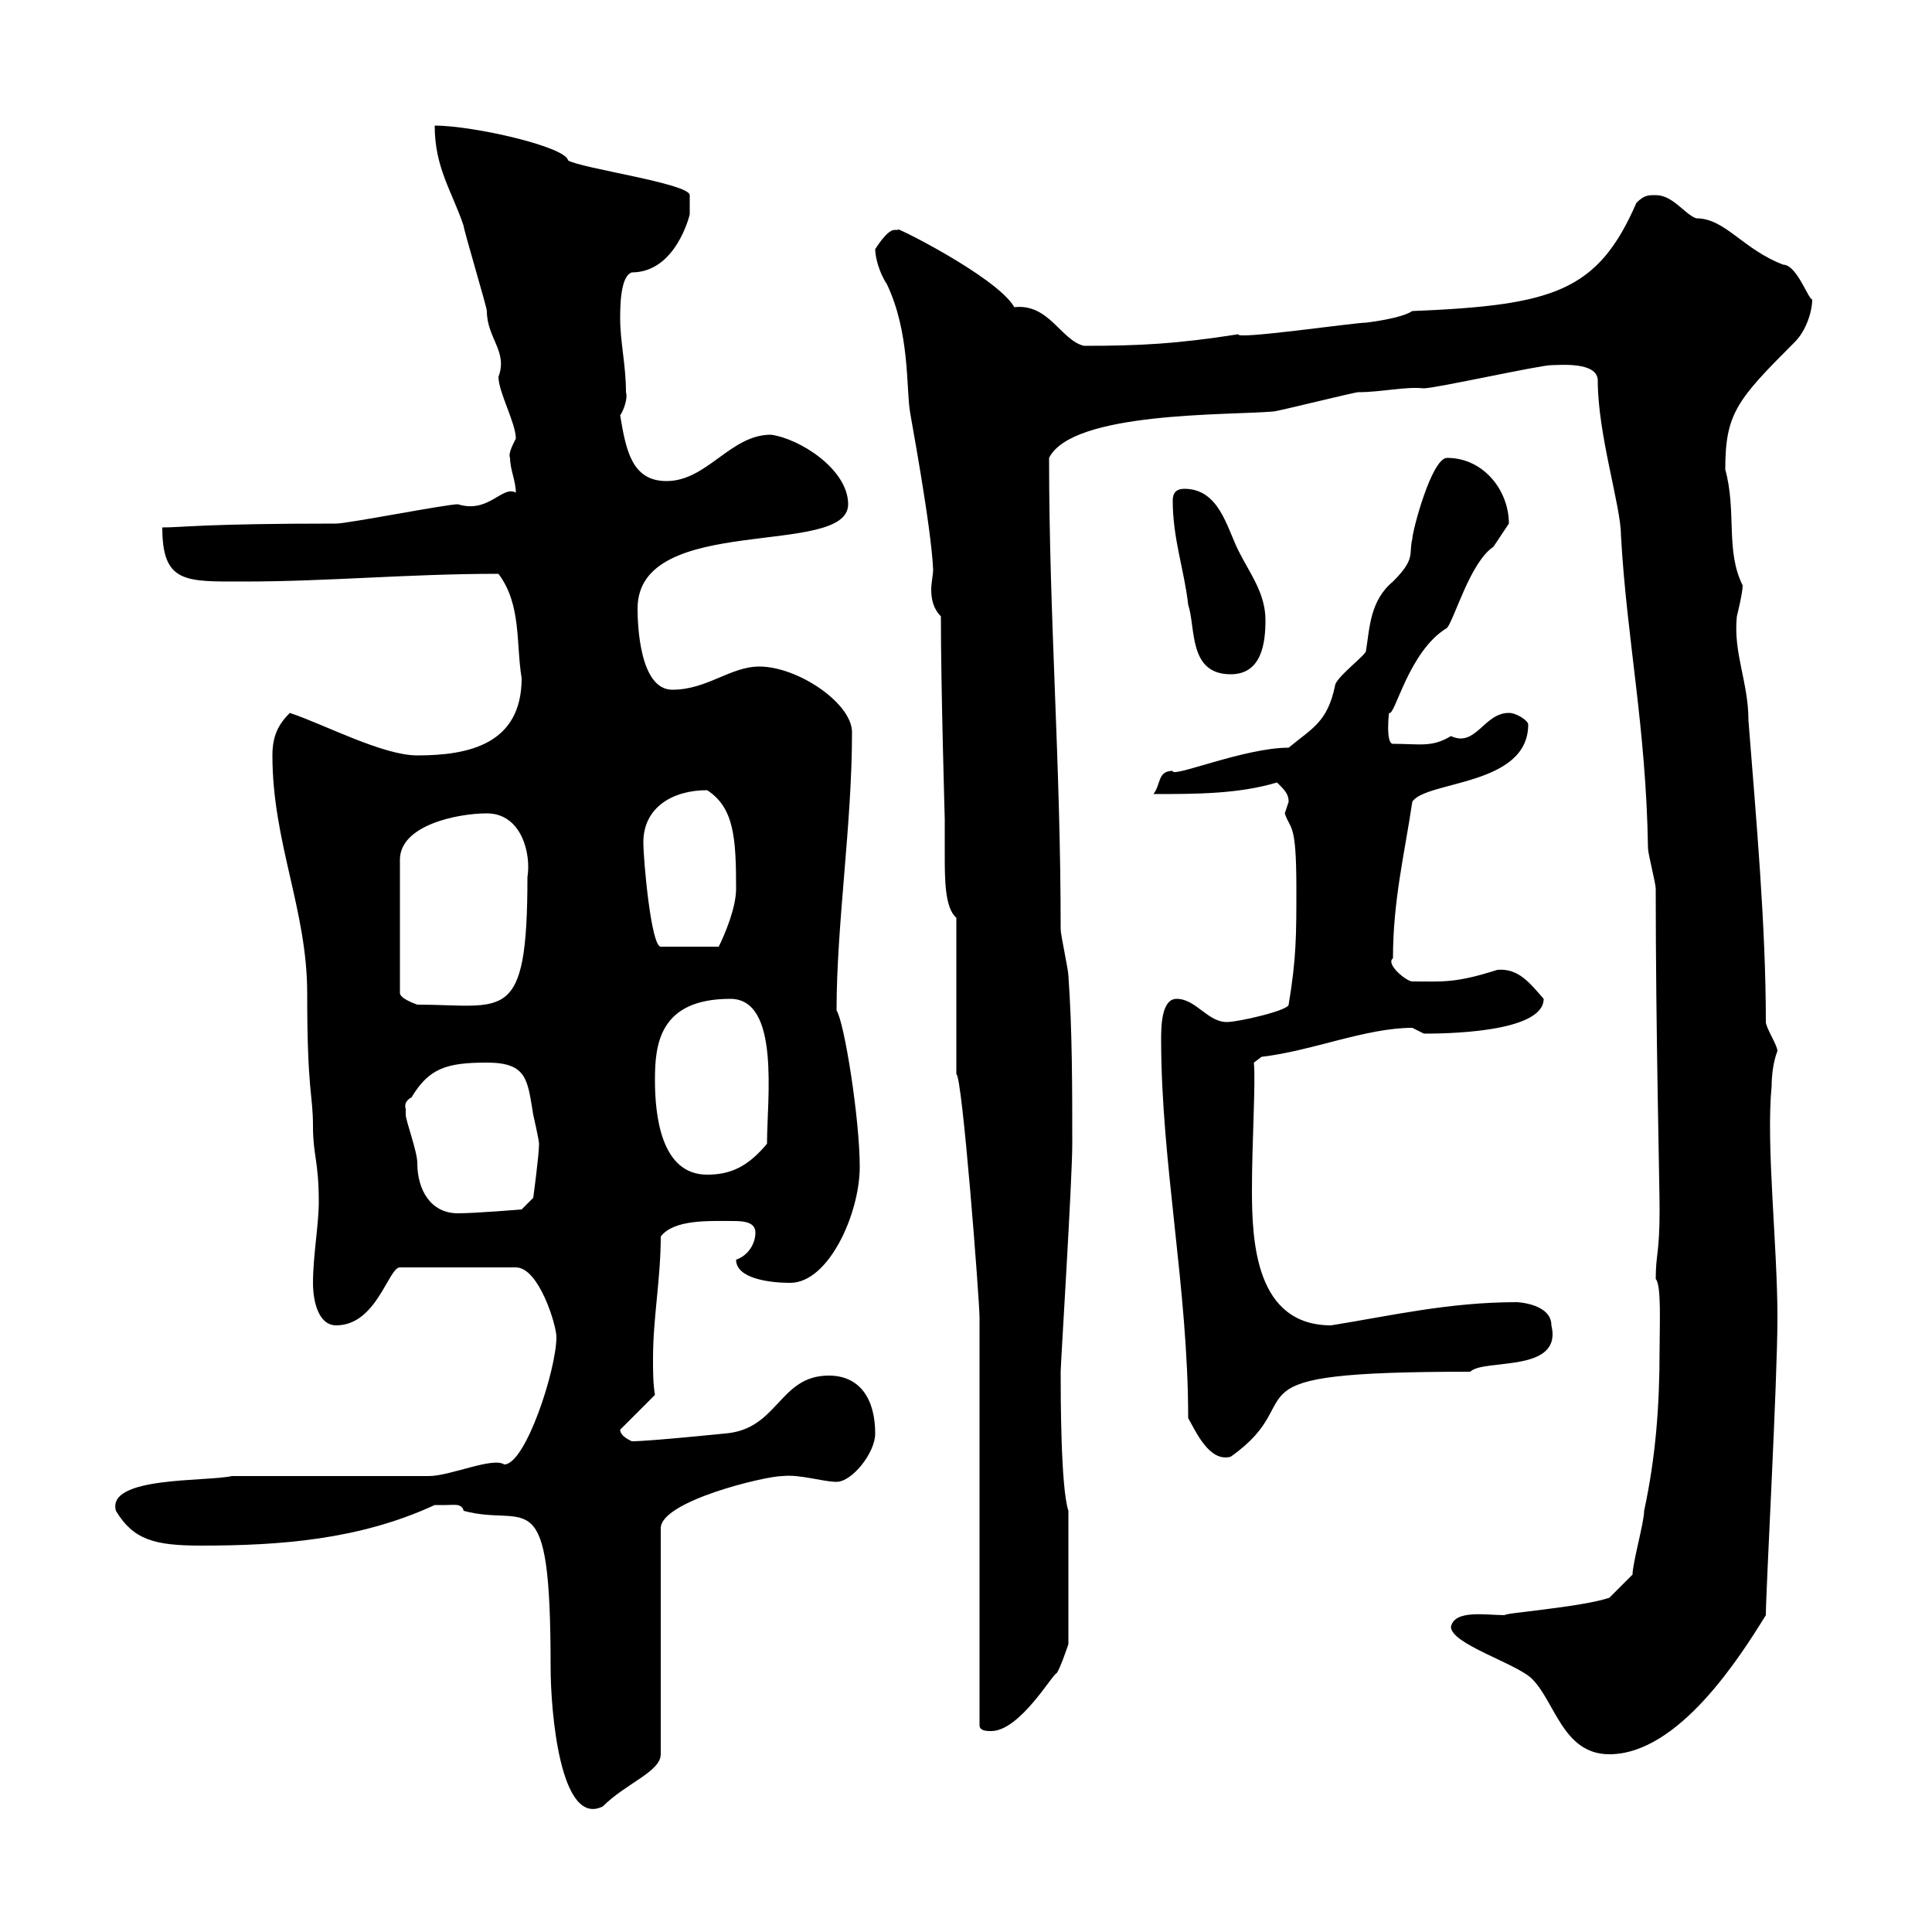 <svg xmlns="http://www.w3.org/2000/svg" xmlns:xlink="http://www.w3.org/1999/xlink" width="300" height="300"><path d="M69.30 233.70C70.50 233.70 71.70 233.40 72 234.60C81.90 237.30 85.50 229.20 85.50 258.90C85.50 265.80 87 283.80 93.60 280.50C97.20 276.90 102.60 275.10 102.60 272.40L102.60 237.30C102.60 233.10 118.80 229.20 121.50 229.20C124.20 228.90 127.80 230.10 129.90 230.10C132.30 230.10 135.90 225.60 135.90 222.60C135.90 217.20 133.50 213.60 128.70 213.60C120.90 213.60 120.90 222 112.50 222.60C112.50 222.60 100.80 223.80 98.10 223.80C97.50 223.50 96.30 222.90 96.30 222L101.70 216.60C101.40 214.80 101.40 213 101.40 210.90C101.40 204.60 102.60 198.60 102.60 192C104.70 189.30 110.10 189.60 114 189.60C115.80 189.60 117.30 189.90 117.30 191.40C117.30 193.20 116.10 195 114.30 195.60C114.30 198.60 119.70 199.20 122.70 199.20C128.70 199.20 133.50 188.40 133.50 181.20C133.50 173.70 131.10 158.70 129.90 156.90C129.90 143.40 132.30 128.10 132.30 113.70C132.30 109.20 123.90 103.50 117.90 103.50C113.40 103.50 109.80 107.10 104.40 107.10C99.30 107.10 99 96.90 99 94.50C99 79.50 131.70 86.70 131.70 78.30C131.70 72.90 124.20 68.10 119.70 67.50C113.40 67.50 109.80 74.70 103.50 74.70C98.10 74.70 97.20 69.90 96.30 64.50C96.90 63.60 97.50 61.80 97.20 60.90C97.20 56.70 96.30 53.10 96.30 49.50C96.30 47.70 96.30 42.90 98.10 42.30C105 42.30 107.10 33.30 107.10 33.30C107.10 32.10 107.10 30.30 107.10 30.30C107.10 28.50 90 26.10 88.20 24.90C87.90 22.80 73.50 19.50 67.50 19.50C67.50 26.10 70.20 29.70 72 35.10C72 35.70 75.60 47.70 75.60 48.30C75.60 52.50 78.90 54.60 77.40 58.50C77.40 60.90 80.10 65.70 80.10 68.10C79.50 69.30 78.90 70.50 79.20 71.10C79.20 72.90 80.10 74.70 80.10 76.50C78 75.30 75.90 79.80 71.10 78.30C69.30 78.30 54 81.30 52.20 81.30C31.50 81.30 28.50 81.90 25.20 81.90C25.20 90.60 28.80 90.30 37.80 90.30C51 90.30 63.30 89.10 77.40 89.10C81 93.90 80.10 99.90 81 105.30C81 115.50 72.90 117.30 64.80 117.30C59.40 117.30 50.40 112.50 45 110.70C43.20 112.50 42.30 114.30 42.30 117.30C42.30 130.80 47.70 141.30 47.70 154.20C47.70 169.80 48.60 169.80 48.60 174.90C48.60 179.40 49.50 180.30 49.50 186.60C49.50 190.20 48.60 195 48.60 199.20C48.60 202.20 49.50 205.80 52.20 205.80C58.50 205.80 60.30 196.80 62.10 196.80L80.10 196.80C83.70 196.80 86.40 205.80 86.40 207.60C86.40 212.70 81.60 227.40 78.30 227.40C76.50 226.20 69.90 229.20 66.60 229.20L36 229.20C32.10 230.10 16.50 229.20 18 234.60C20.70 239.10 24 240 31.20 240C43.50 240 55.80 239.10 67.50 233.70C67.50 233.70 68.40 233.70 69.30 233.70ZM225.30 252.60C225.30 255.30 235.50 258.30 237.90 260.70C241.50 264.30 242.70 272.40 249.90 272.40C260.70 272.40 270.30 257.10 274.20 250.80C274.20 246.90 276 214.50 276 204.60C276 193.20 274.20 177.90 275.10 168.60C275.10 165.30 276 163.20 276 163.20C276 162.30 274.20 159.60 274.20 158.70C274.20 143.70 272.70 127.20 271.50 111.90C271.50 105.90 269.10 101.40 269.70 95.70C269.70 95.70 270.60 92.10 270.60 90.90C267.90 85.50 269.70 79.50 267.90 72.90C267.90 64.20 269.70 62.10 278.70 53.10C280.50 51.30 281.40 48.30 281.40 46.50C280.80 46.50 279 41.10 276.90 41.10C270.60 38.70 267.90 33.90 263.40 33.90C261.60 33.30 259.80 30.30 257.10 30.30C255.90 30.30 255.30 30.30 254.10 31.50C248.10 45.30 241.20 47.40 219.30 48.30C217.50 49.50 212.10 50.10 212.10 50.10C210.30 50.10 191.70 52.80 192.30 51.90C182.70 53.40 177 53.70 168.30 53.70C164.70 52.80 162.90 47.10 157.50 47.70C154.80 42.90 137.70 34.50 139.50 35.70C139.50 35.70 139.50 35.70 138.90 35.70C137.70 35.70 135.90 38.70 135.90 38.70C135.90 39.90 136.50 42.30 137.70 44.10C141.30 51.60 140.70 60.30 141.30 63.90C141.30 64.20 144.60 81.60 144.90 88.50C144.90 89.10 144.60 90.60 144.60 91.50C144.60 93 144.90 94.50 146.10 95.70C146.10 106.80 146.70 126.90 146.70 127.20C146.70 128.70 146.70 130.50 146.70 132.60C146.70 136.50 146.70 141 148.50 142.50L148.50 166.80C149.40 166.80 152.10 201.90 152.10 204.60L152.10 267.90C152.10 268.80 153.30 268.80 153.90 268.80C158.40 268.80 163.50 259.80 164.10 259.80C164.70 258.90 165.90 255.30 165.90 255.30L165.90 234.60C164.70 231 164.70 216.60 164.70 213C164.70 211.80 166.50 183.30 166.50 177.60C166.50 168.90 166.50 159.90 165.90 151.50C165.90 150.60 164.70 145.20 164.70 144.30C164.70 118.20 162.90 96 162.90 71.10C166.50 63.90 190.50 64.50 197.70 63.90C198.30 63.90 210.30 60.90 210.90 60.90C214.50 60.90 218.10 60 221.10 60.30C222.90 60.30 239.10 56.70 240.90 56.70C242.10 56.70 248.10 56.10 248.10 59.10C248.10 67.50 251.70 78.60 251.70 83.10C252.60 99.30 255.60 112.80 255.90 131.70C255.90 132.60 257.10 137.10 257.10 138C257.10 159.90 257.70 183.90 257.70 187.80C257.70 194.70 257.10 194.70 257.10 198.60C258 199.50 257.70 205.80 257.70 209.40C257.70 218.40 257.10 226.20 255.30 234.60C255.30 236.40 253.50 242.70 253.50 244.50L249.90 248.10C245.40 249.60 233.10 250.50 233.70 250.80C230.70 250.80 225.90 249.90 225.30 252.60ZM184.50 220.20C185.70 222.30 187.80 227.10 191.10 226.20C204.30 216.90 188.10 213 228.30 213C230.40 210.90 242.70 213.30 240.90 205.80C240.90 202.50 235.80 202.20 235.50 202.20C225 202.20 216 204.30 206.70 205.80C195 205.80 194.40 192.90 194.40 184.80C194.40 177.30 195 168 194.70 165L195.90 164.10C203.70 163.20 212.10 159.60 219.30 159.60C219.30 159.60 221.10 160.50 221.10 160.50C223.50 160.50 239.70 160.50 239.70 155.10C237.60 152.70 235.80 150.30 232.50 150.60C225.90 152.70 224.10 152.40 219.30 152.40C218.40 152.40 215.10 149.70 216.30 148.80C216.30 139.80 218.10 132.60 219.30 124.50C221.40 121.20 237.30 122.10 237.30 112.50C237.30 111.90 235.50 110.70 234.30 110.70C230.40 110.70 229.20 116.10 225.30 114.30C222.30 116.10 220.50 115.50 216.30 115.50C215.10 115.50 215.70 110.40 215.70 110.70C216.60 111.30 218.70 101.10 224.70 97.50C225.90 96 228.30 87.30 231.90 84.90C231.90 84.90 234.30 81.30 234.30 81.30C234.30 76.20 230.40 71.10 224.70 71.10C222.30 71.10 219.30 82.50 219.30 83.70C218.70 86.10 219.90 86.70 216.30 90.30C212.70 93.30 212.70 97.50 212.10 101.10C212.10 101.70 207.30 105.30 207.30 106.50C206.10 112.20 203.70 113.10 200.10 116.10C193.20 116.10 181.80 120.90 182.10 119.70C179.70 119.70 180.30 121.80 179.10 123.30C185.70 123.30 192.30 123.30 198.30 121.50C199.50 122.70 200.10 123.30 200.10 124.50C200.10 124.50 199.50 126.30 199.50 126.30C200.40 129 201.30 127.50 201.30 138C201.30 145.20 201.30 148.80 200.10 156C200.10 156.90 192.30 158.70 190.50 158.70C187.50 158.70 185.70 155.10 182.70 155.10C180.30 155.10 180.30 159.60 180.30 161.40C180.30 180.60 184.50 200.10 184.50 220.20ZM63 172.20C62.70 171.30 63.30 170.70 63.90 170.40C66.60 165.90 69.30 165 75.60 165C81.90 165 81.90 167.70 82.80 173.10C82.80 173.10 83.70 177 83.70 177.60C83.70 179.40 82.80 186 82.80 186L81 187.80C81 187.80 73.80 188.40 71.10 188.40C66.90 188.40 64.80 184.80 64.80 180.60C64.80 178.80 63 174 63 173.10C63 173.10 63 172.20 63 172.20ZM101.70 167.70C101.70 162.30 102.30 155.10 113.40 155.10C121.20 155.10 119.10 170.70 119.10 177.60C116.10 181.20 113.40 182.40 109.80 182.40C102.60 182.40 101.70 173.10 101.70 167.70ZM75.60 126.30C81 126.30 82.50 132.60 81.90 136.20C81.90 159.30 78.30 156 64.80 156C64.80 156 62.10 155.10 62.10 154.20L62.10 133.50C62.10 128.10 71.10 126.30 75.60 126.30ZM99.90 130.80C99.90 125.40 104.40 122.70 109.80 122.70C114 125.40 114.30 130.20 114.30 138C114.30 141 112.50 145.20 111.60 147L102.60 147C101.10 147 99.90 133.50 99.90 130.80ZM182.10 77.70C182.10 83.70 183.90 88.50 184.50 93.90C185.70 97.50 184.50 104.70 191.10 104.70C195.90 104.70 196.50 99.90 196.50 96.30C196.50 92.10 194.10 89.10 192.30 85.50C190.50 81.90 189.30 75.90 183.90 75.90C182.70 75.90 182.10 76.50 182.10 77.70Z"/></svg>